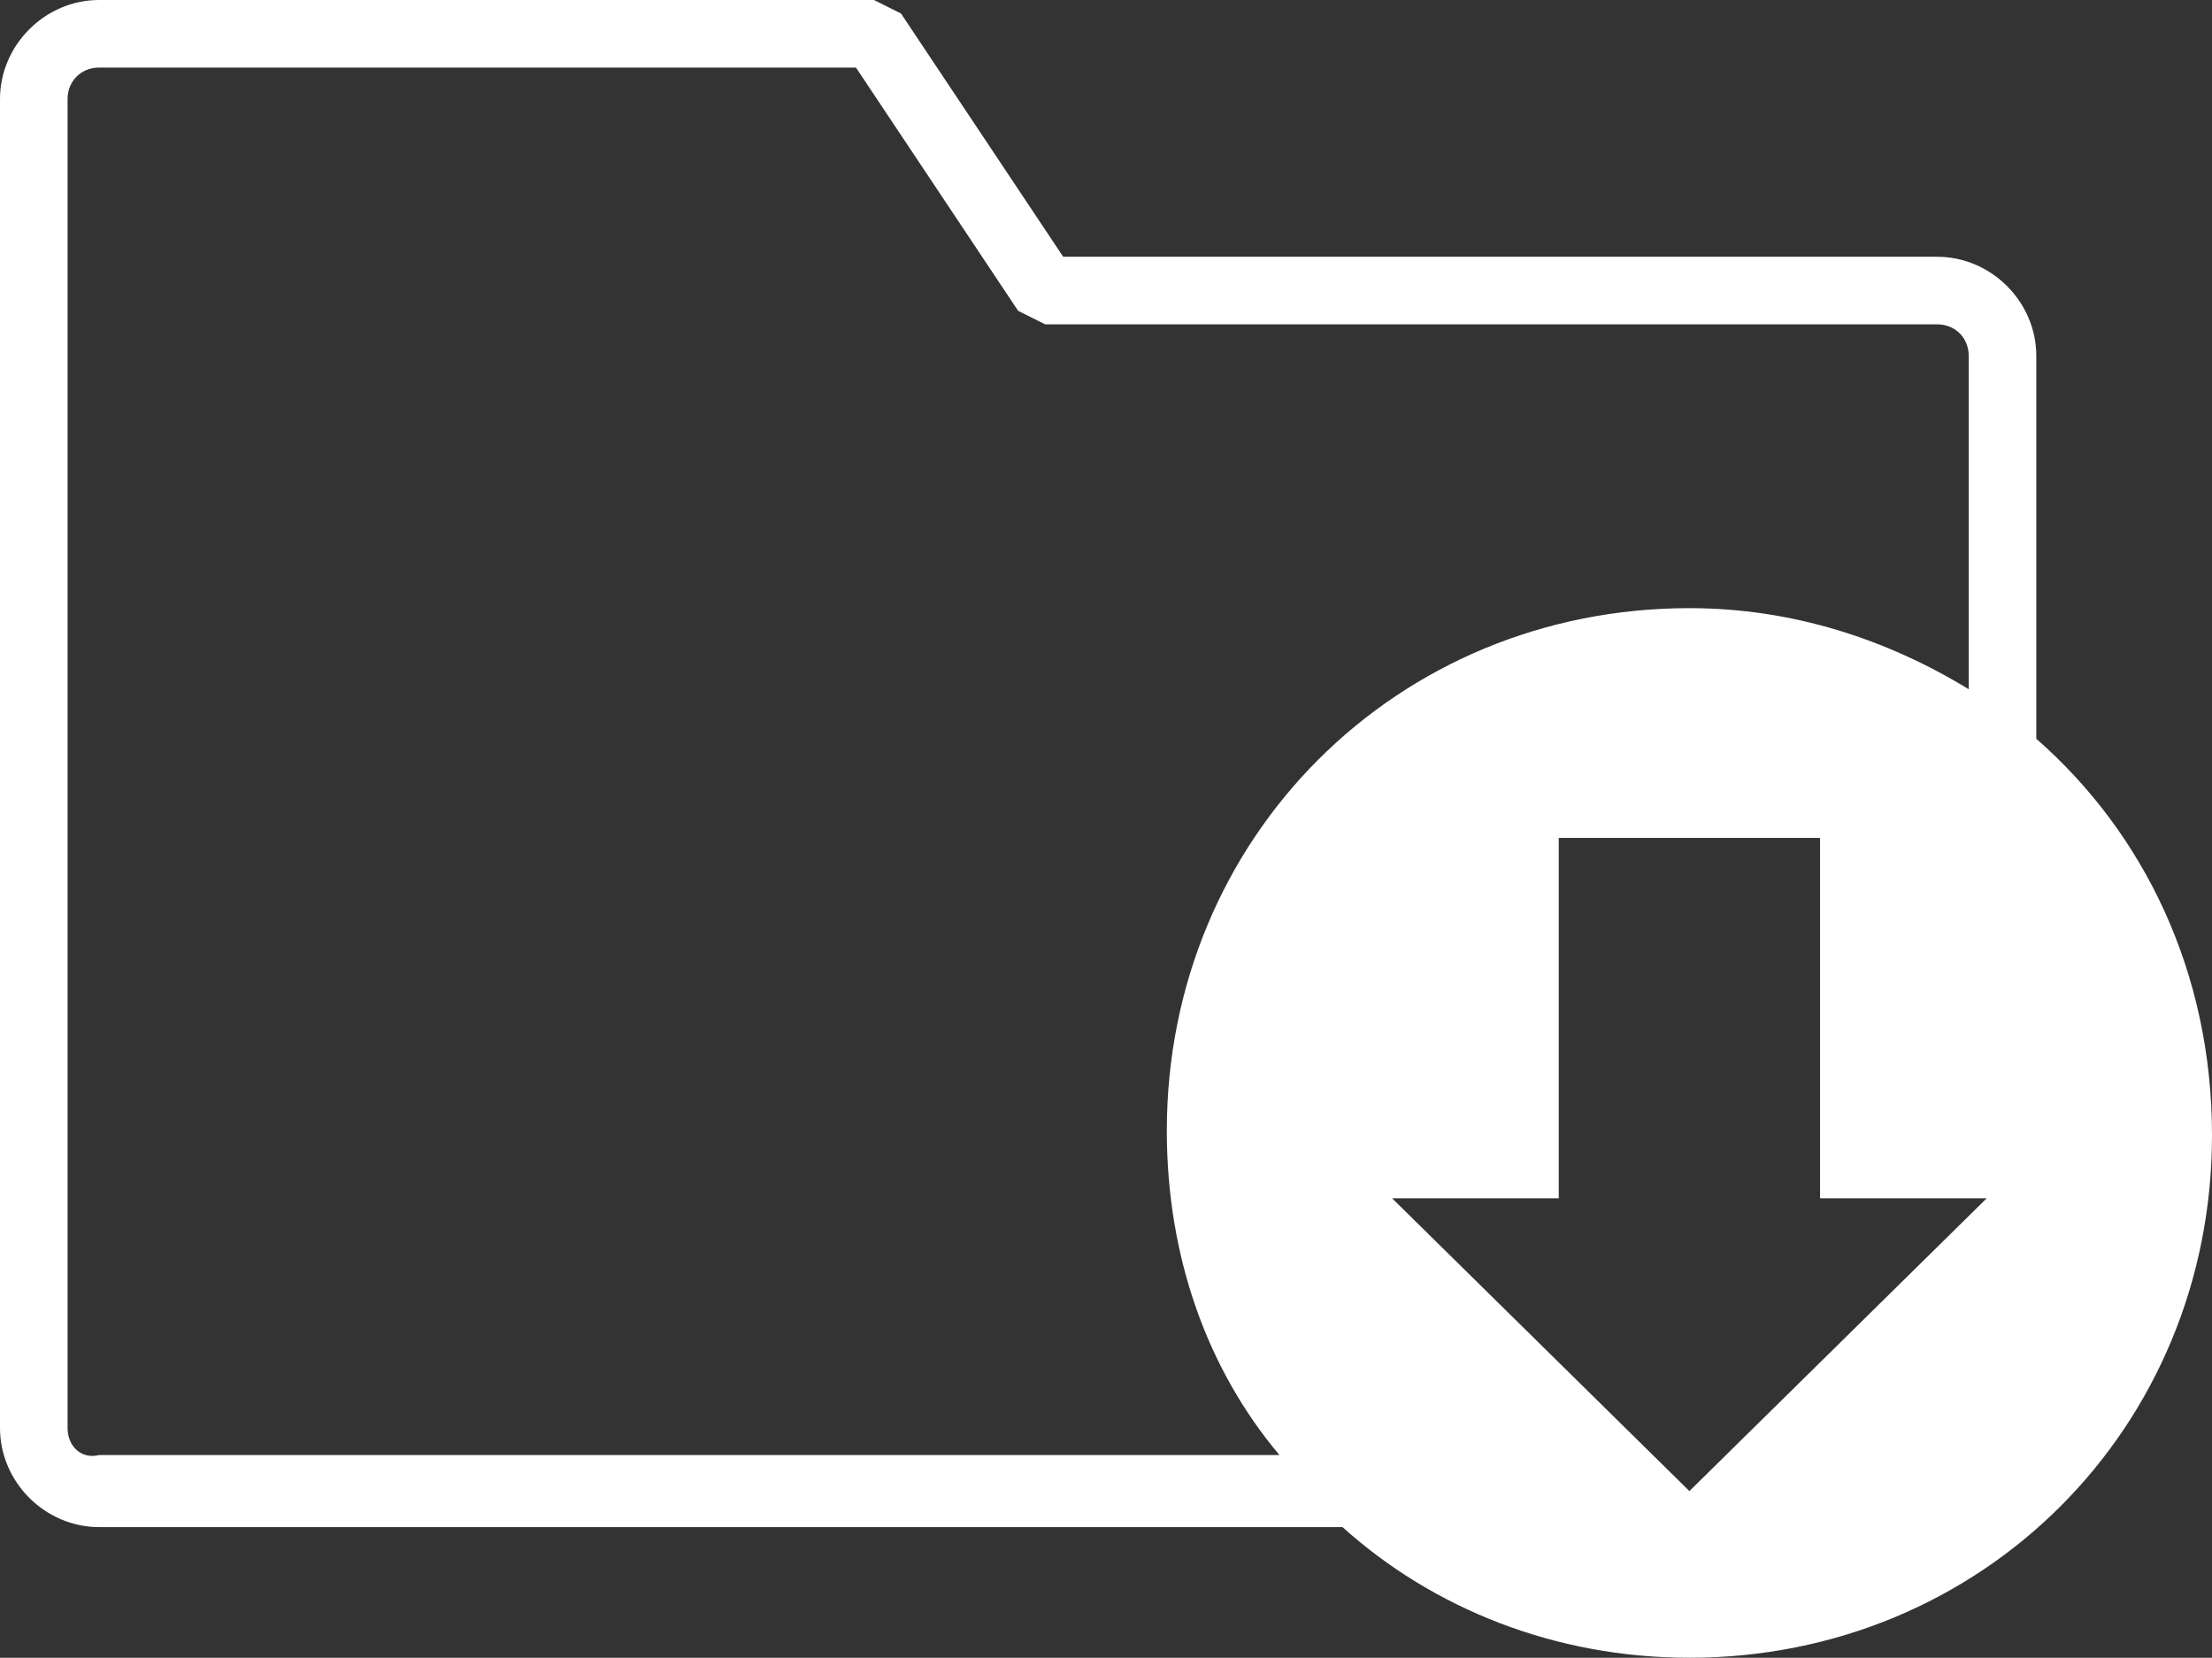 <?xml version="1.0" encoding="utf-8"?>
<!-- Generator: Adobe Illustrator 25.4.1, SVG Export Plug-In . SVG Version: 6.00 Build 0)  -->
<svg version="1.1" id="Layer_1" xmlns="http://www.w3.org/2000/svg" xmlns:xlink="http://www.w3.org/1999/xlink" x="0px" y="0px"
	 viewBox="0 0 49.1 36.8" style="enable-background:new 0 0 49.1 36.8;" xml:space="preserve">
<rect x="0" y="0" width="49.1" height="36.8" fill="#333333" stroke="none"/>
<style type="text/css">
	.st0{fill:#FFFFFF;}
</style>
<path class="st0" d="M45.2,16.4V7.9c0-1.2-1-2.2-2.2-2.2c0,0-18.6,0-19.4,0c-0.4-0.6-3.6-5.4-3.6-5.4L19.4,0H2.2C1,0,0,1,0,2.2v29.5
	c0,1.2,1,2.2,2.2,2.2h27.6c2,1.8,4.7,2.9,7.7,2.9c6.5,0,11.6-5.1,11.6-11.6C49.1,21.6,47.6,18.5,45.2,16.4z M1.5,31.7V2.2
	c0-0.4,0.3-0.7,0.7-0.7c0,0,16.1,0,16.8,0c0.4,0.6,3.6,5.4,3.6,5.4l0.6,0.3H43c0.4,0,0.7,0.3,0.7,0.7v7.4c-1.8-1.1-3.9-1.8-6.2-1.8
	c-6.5,0-11.6,5.1-11.6,11.6c0,2.8,0.9,5.3,2.5,7.2H2.2C1.8,32.4,1.5,32.1,1.5,31.7z M37.5,33.1l-6.6-6.5h3.7v-8h5.8v8h3.7L37.5,33.1
	z"/>
</svg>
